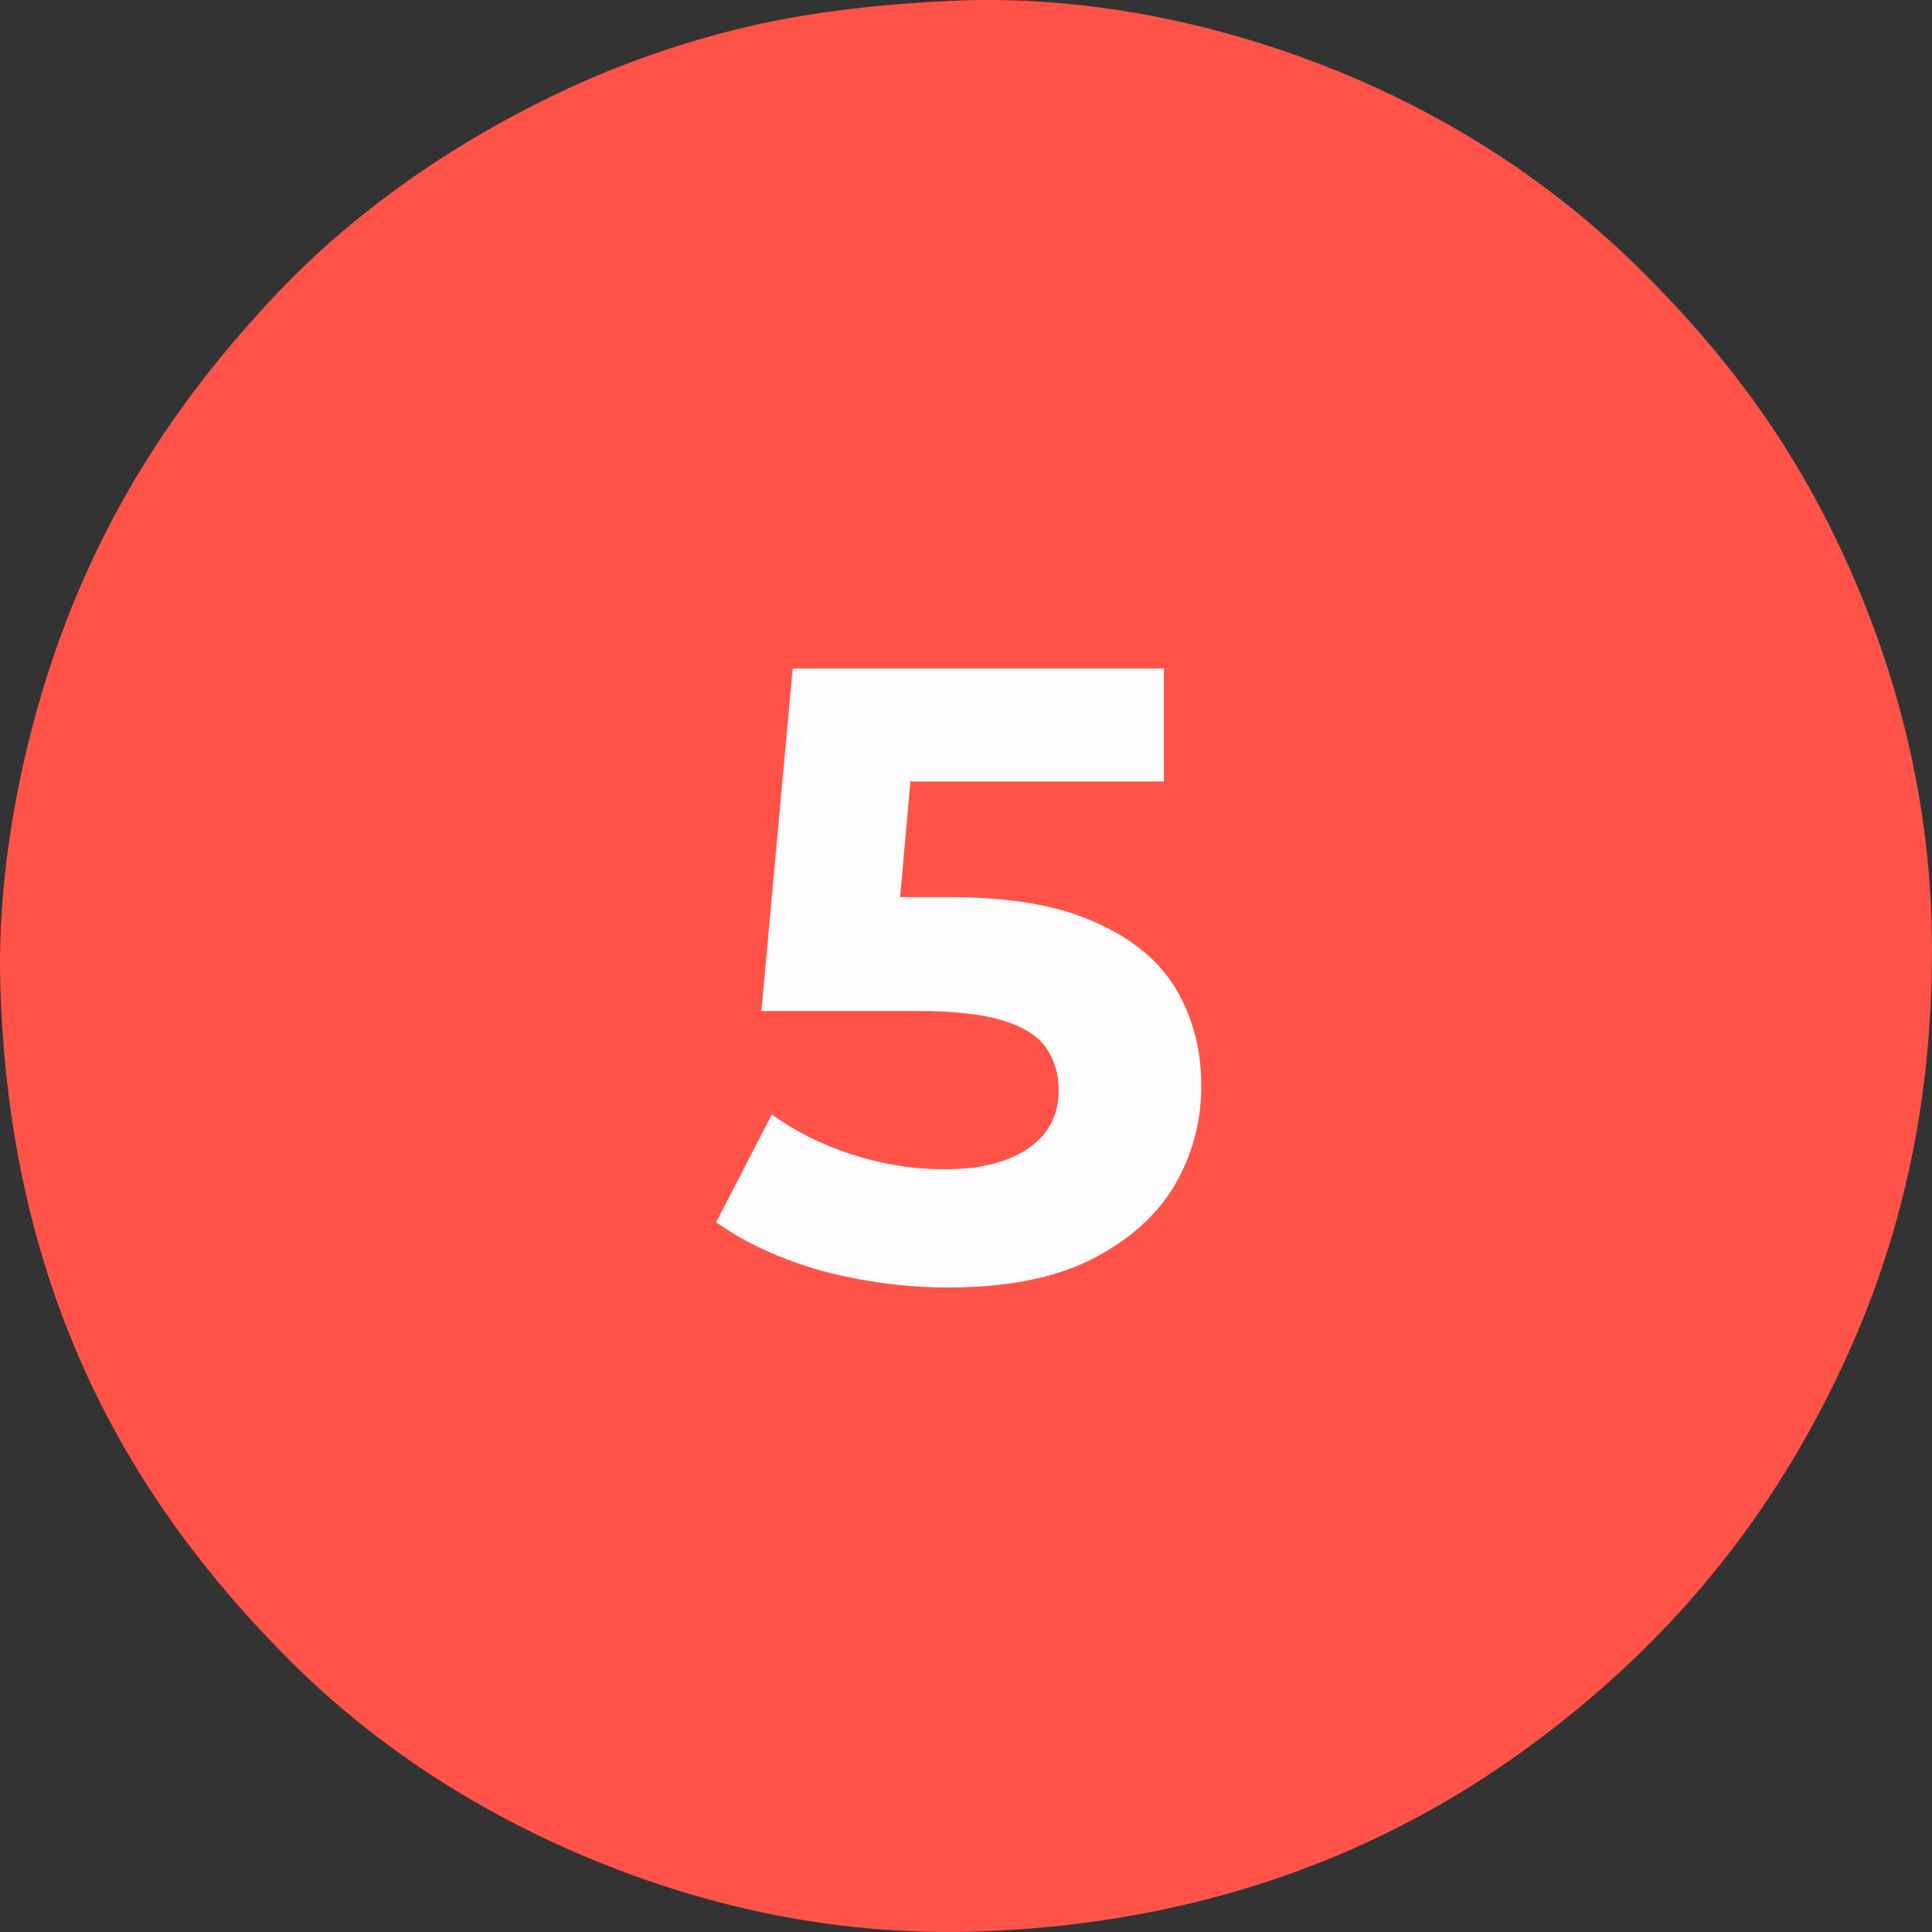 <?xml version="1.0" encoding="UTF-8"?> <svg xmlns="http://www.w3.org/2000/svg" width="1000" height="1000" viewBox="0 0 1000 1000" fill="none"><rect x="0" y="0" width="1000" height="1000" fill="#333333" stroke="none"/> <g clip-path="url(#clip0_1982_18)"> <path fill-rule="evenodd" clip-rule="evenodd" d="M491.839 0.466C571.964 -3.353 646.133 16.847 701.523 40.642C760.004 65.766 809.798 100.326 850.771 141.269C893.641 184.159 927.557 229.353 954.342 287.576C980.443 344.264 1000 412.709 1000 491.806C1000 573.6 983.156 641.202 957.301 699.014C918.244 786.273 862.323 852.603 789.046 905.79C717.495 957.704 625.59 995.278 508.323 999.677C427.458 1002.69 357.008 984.232 299.474 959.501C240.974 934.359 190.877 900.342 149.809 859.268C67.142 776.576 4.601 669.097 0.143 509.142C-0.957 469.771 4.393 429.727 11.98 395.804C35.103 292.443 81.957 216.866 143.037 152.24C182.701 110.285 233.159 74.752 288.89 48.224C317.002 34.82 347.295 23.662 381.041 15.237C415.451 6.682 451.947 2.376 491.839 0.466Z" fill="#FF5349"></path> <path d="M490.837 666.4C468.937 666.4 447.187 663.55 425.587 657.85C404.287 651.85 385.987 643.45 370.687 632.65L399.487 576.85C411.487 585.55 425.287 592.45 440.887 597.55C456.787 602.65 472.837 605.2 489.037 605.2C507.337 605.2 521.737 601.6 532.237 594.4C542.737 587.2 547.987 577.15 547.987 564.25C547.987 556.15 545.887 548.95 541.687 542.65C537.487 536.35 529.987 531.55 519.187 528.25C508.687 524.95 493.837 523.3 474.637 523.3H394.087L410.287 346H602.437V404.5H436.387L474.187 371.2L462.937 497.65L425.137 464.35H491.737C522.937 464.35 547.987 468.7 566.887 477.4C586.087 485.8 600.037 497.35 608.737 512.05C617.437 526.75 621.787 543.4 621.787 562C621.787 580.6 617.137 597.85 607.837 613.75C598.537 629.35 584.137 642.1 564.637 652C545.437 661.6 520.837 666.4 490.837 666.4Z" fill="#FCFCFC"></path> </g> <defs> <clipPath id="clip0_1982_18"> <rect width="1000" height="1000" fill="white"></rect> </clipPath> </defs> </svg> 